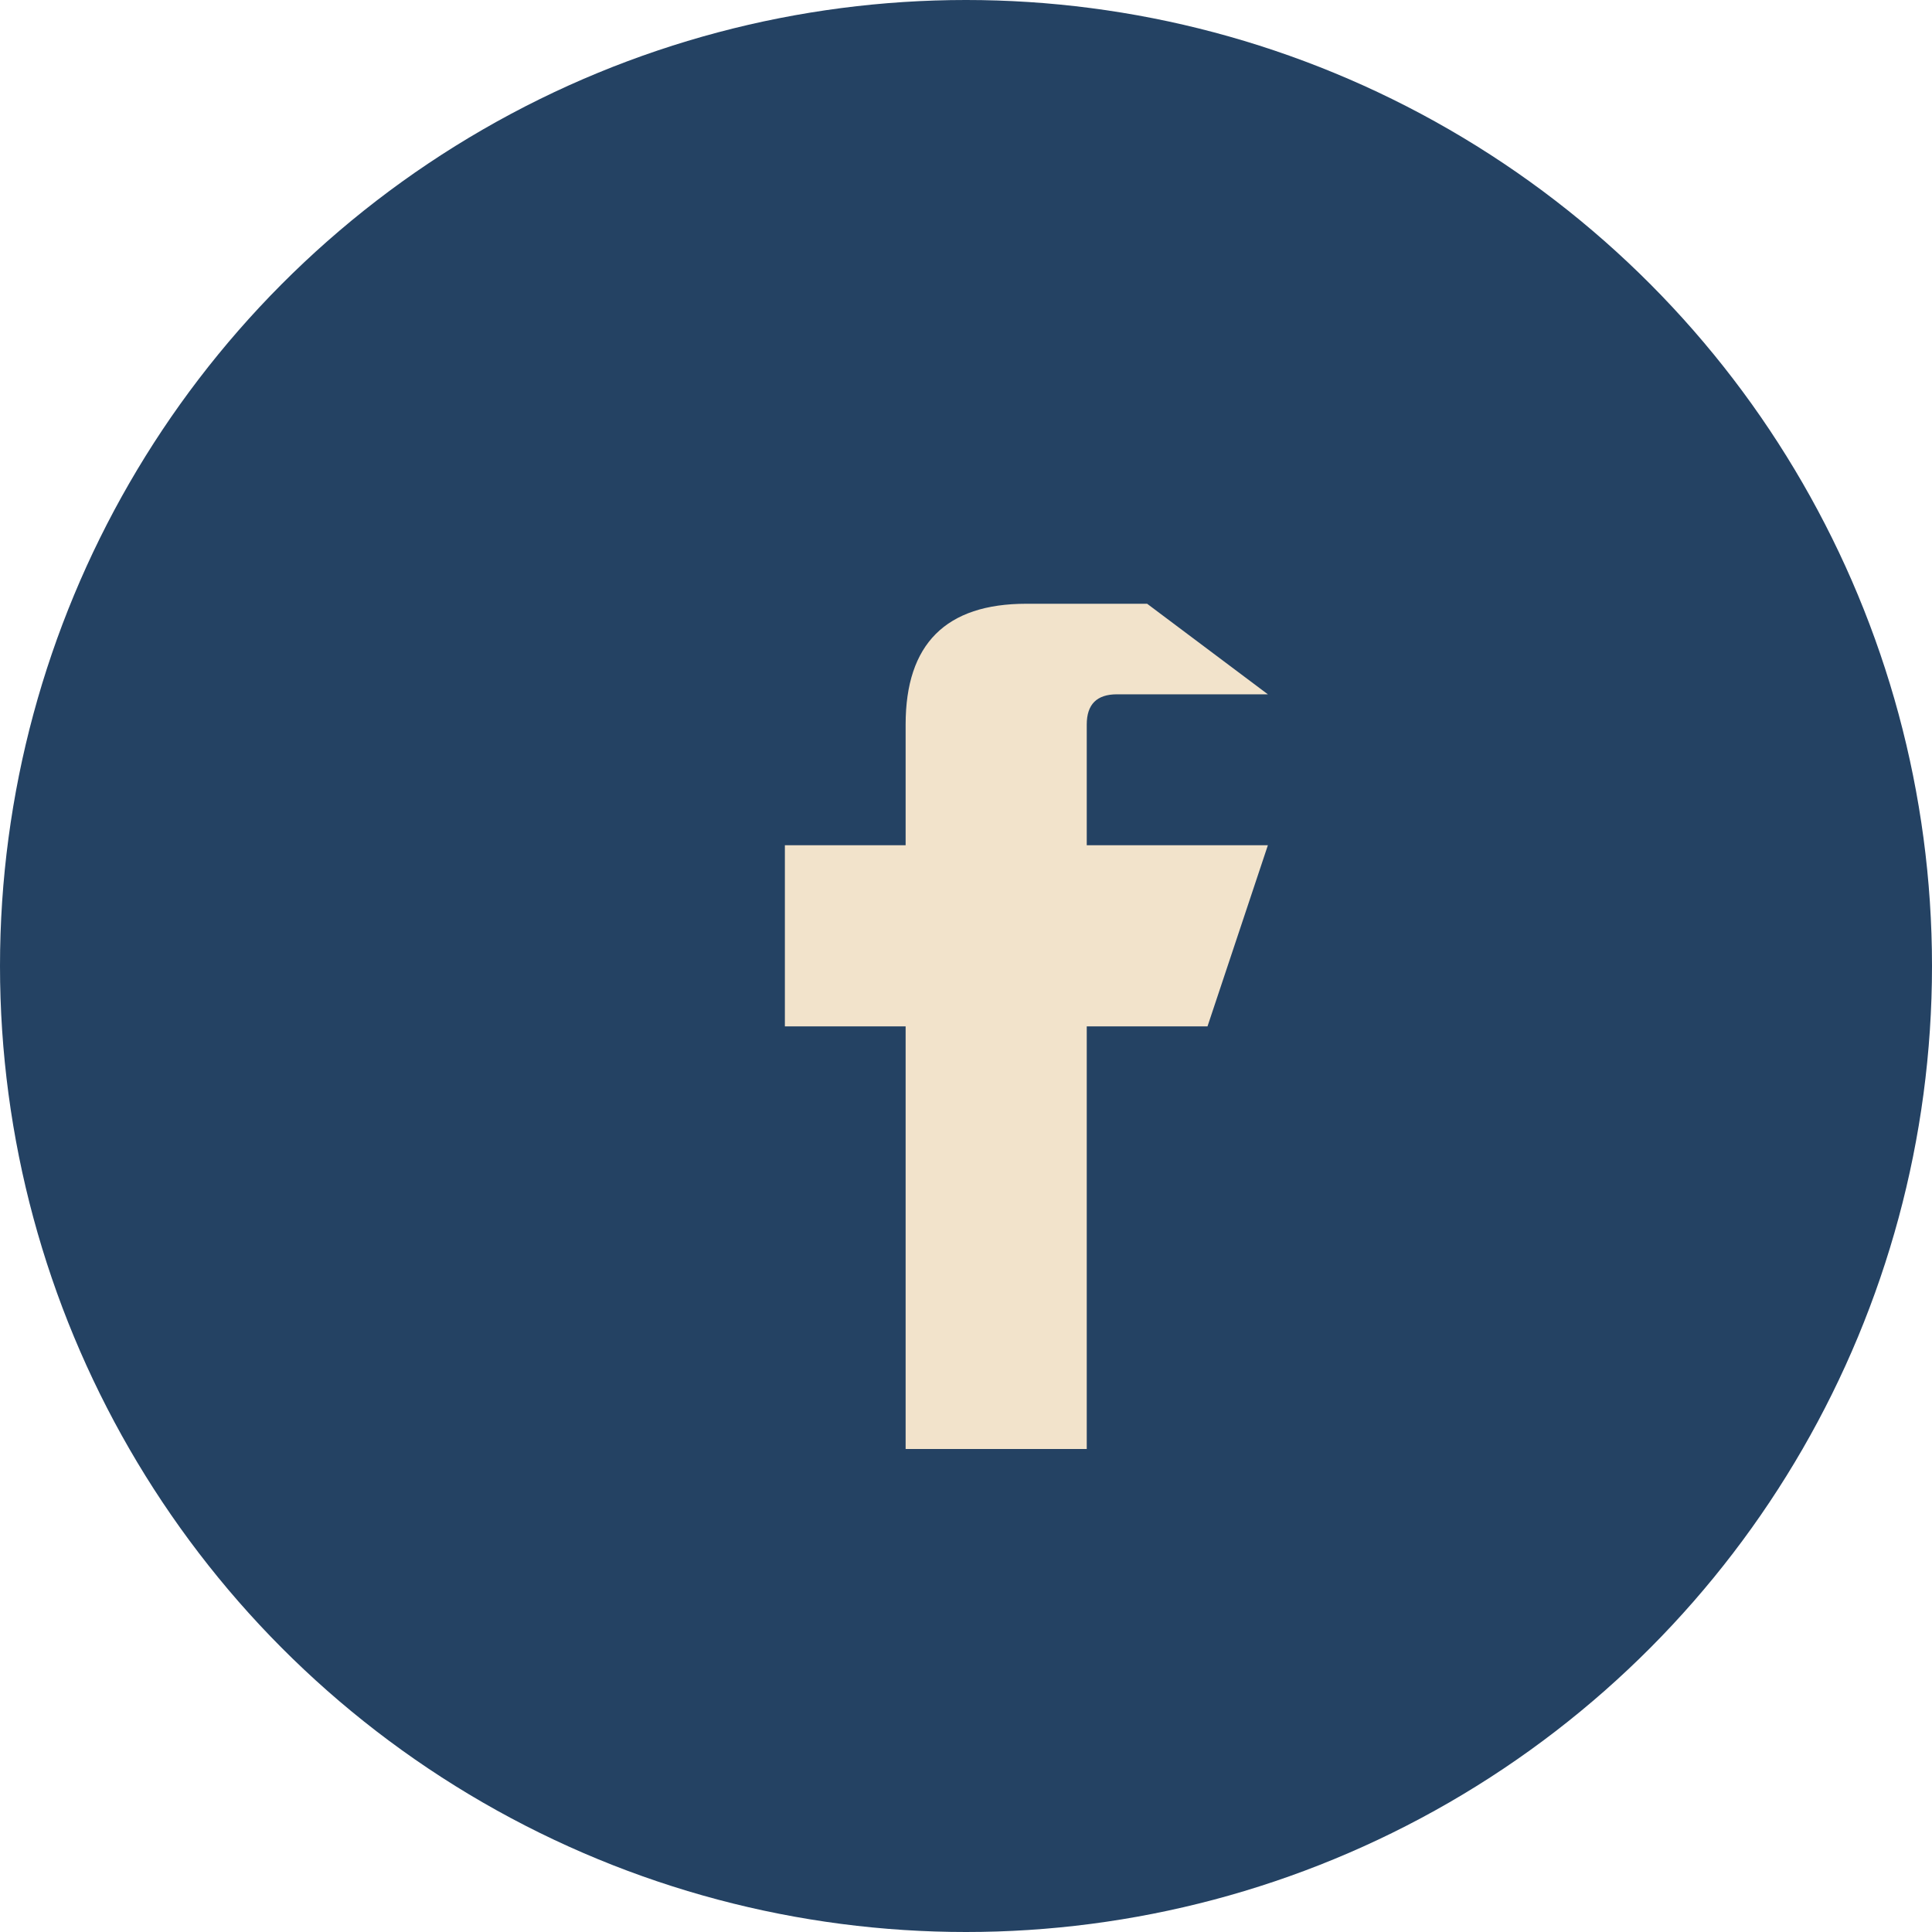 <?xml version="1.0" encoding="UTF-8"?>
<svg xmlns="http://www.w3.org/2000/svg" width="32" height="32" viewBox="0 0 32 32"><circle cx="16" cy="16" r="16" fill="#244263"/><path d="M19 10h-2q-2 0-2 2v2h-2v3h2v7h3v-7h2l1-3h-3v-2q0-.5.5-.5h2.5z" fill="#F2E3CB"/></svg>